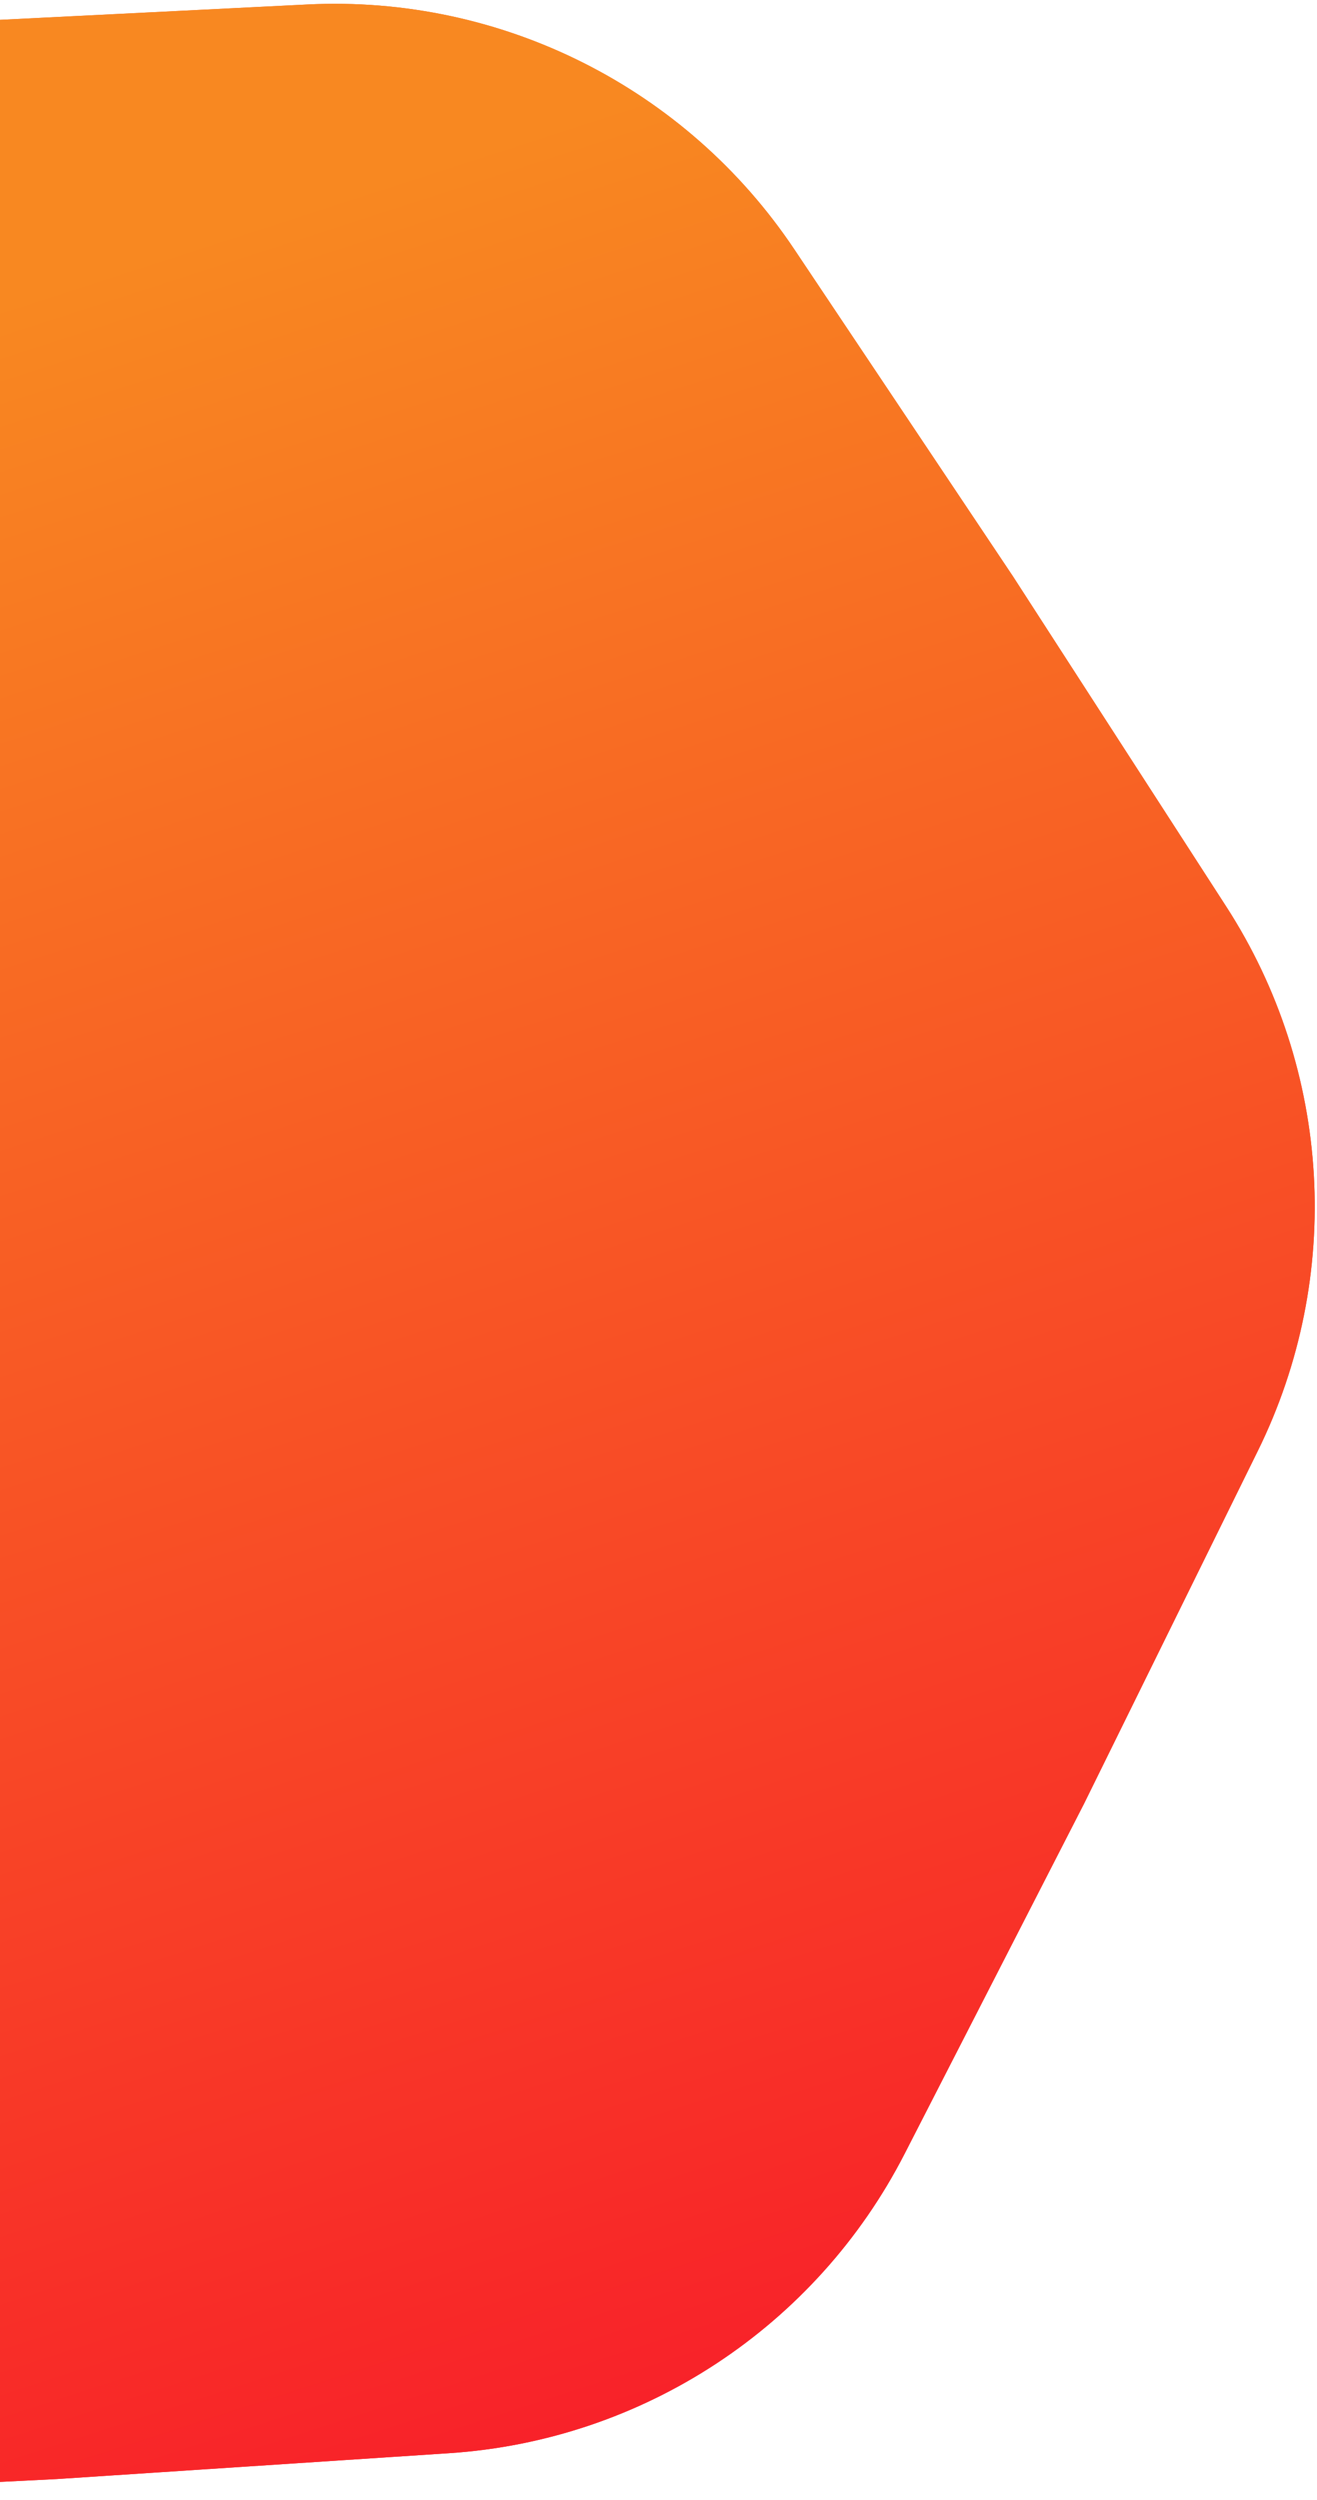 <svg width="206" height="391" viewBox="0 0 206 391" fill="none" xmlns="http://www.w3.org/2000/svg">
<g filter="url(#filter0_i_1816_22693)">
<path d="M48.063 0.701C78.418 -0.816 107.341 13.72 124.236 38.985L158.434 90.124L191.815 141.8C208.306 167.33 210.179 199.646 196.746 226.91L169.558 282.096L141.495 336.842C127.631 363.89 100.581 381.669 70.254 383.668L8.867 387.715L-52.576 390.786C-82.932 392.303 -111.854 377.766 -128.749 352.502L-162.947 301.363L-196.328 249.687C-212.819 224.156 -214.692 191.841 -201.259 164.577L-174.071 109.391L-146.008 54.645C-132.144 27.597 -105.095 9.818 -74.767 7.818L-13.38 3.772L48.063 0.701Z" fill="url(#paint0_linear_1816_22693)"/>
<path d="M48.063 0.701C78.418 -0.816 107.341 13.72 124.236 38.985L158.434 90.124L191.815 141.8C208.306 167.33 210.179 199.646 196.746 226.91L169.558 282.096L141.495 336.842C127.631 363.89 100.581 381.669 70.254 383.668L8.867 387.715L-52.576 390.786C-82.932 392.303 -111.854 377.766 -128.749 352.502L-162.947 301.363L-196.328 249.687C-212.819 224.156 -214.692 191.841 -201.259 164.577L-174.071 109.391L-146.008 54.645C-132.144 27.597 -105.095 9.818 -74.767 7.818L-13.38 3.772L48.063 0.701Z" fill="url(#paint1_linear_1816_22693)"/>
</g>
<defs>
<filter id="filter0_i_1816_22693" x="-210.16" y="0.593" width="415.807" height="390.3" filterUnits="userSpaceOnUse" color-interpolation-filters="sRGB">
<feFlood flood-opacity="0" result="BackgroundImageFix"/>
<feBlend mode="normal" in="SourceGraphic" in2="BackgroundImageFix" result="shape"/>
<feColorMatrix in="SourceAlpha" type="matrix" values="0 0 0 0 0 0 0 0 0 0 0 0 0 0 0 0 0 0 127 0" result="hardAlpha"/>
<feOffset/>
<feGaussianBlur stdDeviation="42.989"/>
<feComposite in2="hardAlpha" operator="arithmetic" k2="-1" k3="1"/>
<feColorMatrix type="matrix" values="0 0 0 0 1 0 0 0 0 1 0 0 0 0 1 0 0 0 0.51 0"/>
<feBlend mode="normal" in2="shape" result="effect1_innerShadow_1816_22693"/>
</filter>
<linearGradient id="paint0_linear_1816_22693" x1="-180.886" y1="105.966" x2="-74.005" y2="435.763" gradientUnits="userSpaceOnUse">
<stop stop-color="#F86821"/>
<stop offset="1" stop-color="#F82129"/>
</linearGradient>
<linearGradient id="paint1_linear_1816_22693" x1="-180.886" y1="105.966" x2="-74.005" y2="435.763" gradientUnits="userSpaceOnUse">
<stop stop-color="#F88821"/>
<stop offset="1" stop-color="#F82129"/>
</linearGradient>
</defs>
</svg>
